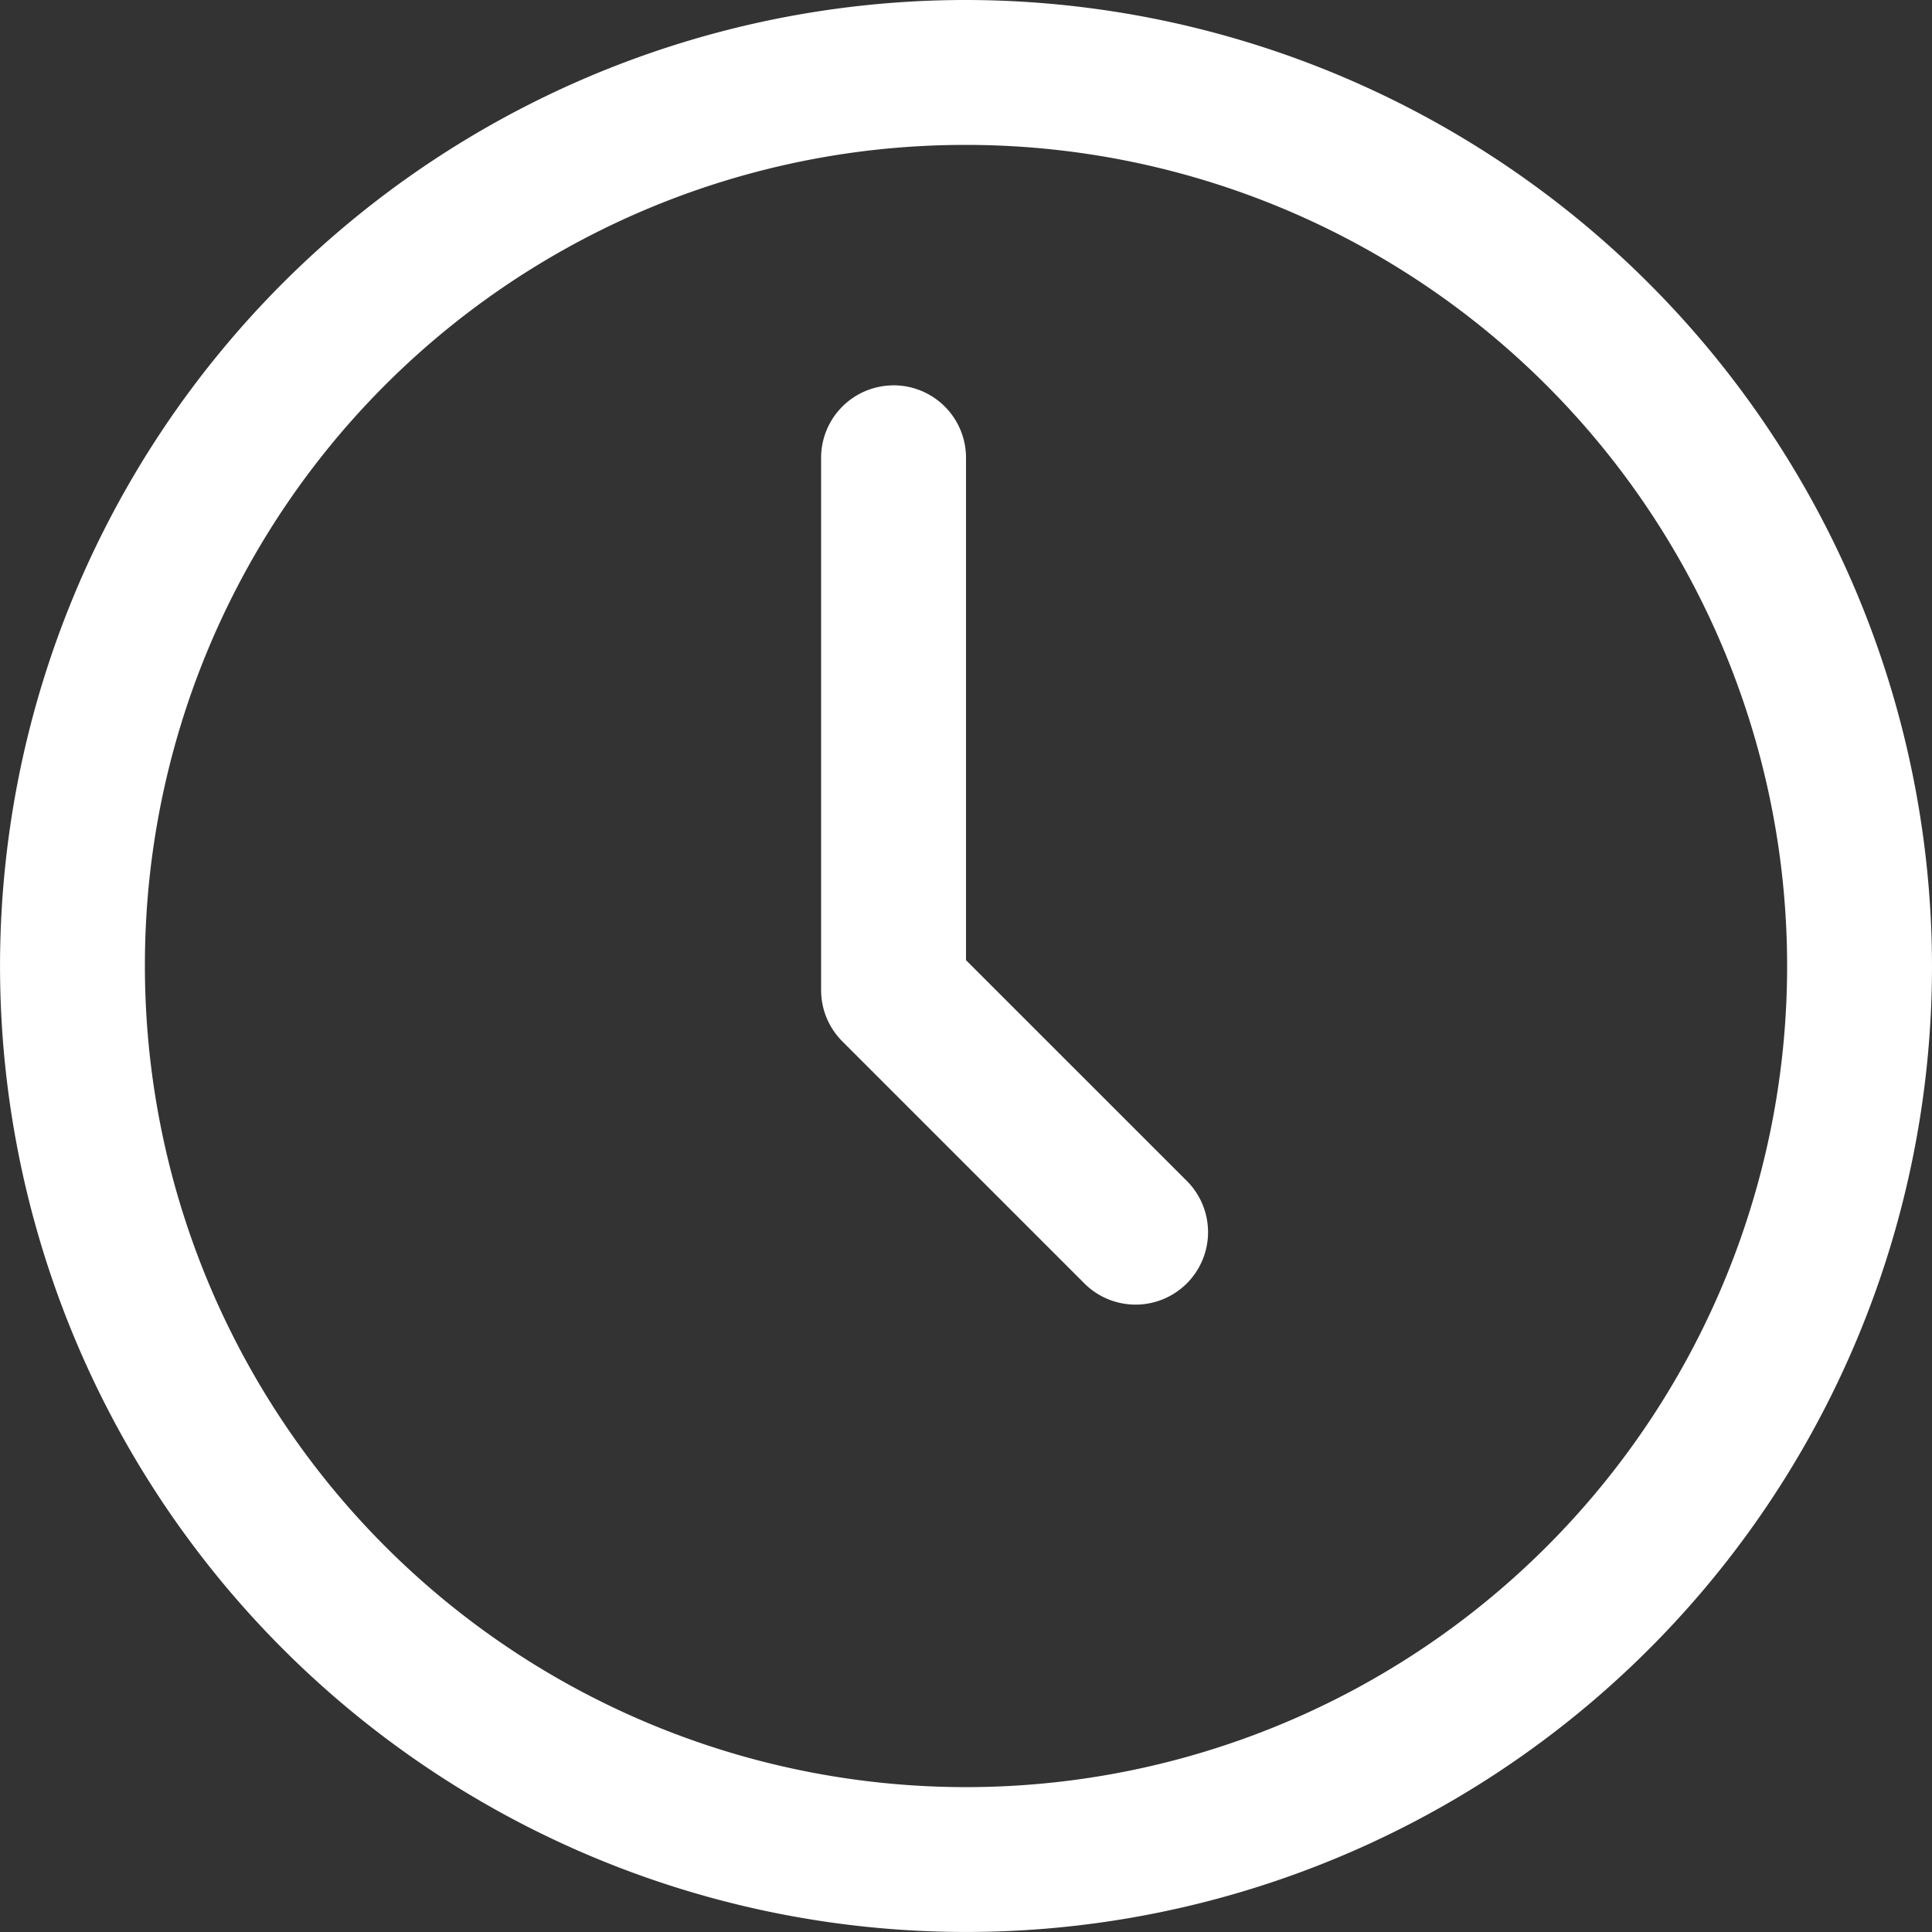 <svg xmlns="http://www.w3.org/2000/svg" width="55.437" height="55.437" viewBox="0 0 55.437 55.437">
  <rect x="0" y="0" width="55.437" height="55.437" fill="#333333" stroke="none"/>
  <path id="icons8-clock" d="M31.718,4A27.718,27.718,0,1,0,59.437,31.718,27.75,27.75,0,0,0,31.718,4Zm0,4.158A23.561,23.561,0,1,1,8.158,31.718,23.529,23.529,0,0,1,31.718,8.158Zm-2.111,6.9a2.079,2.079,0,0,0-2.046,2.109V32.411a2.079,2.079,0,0,0,.609,1.47l6.93,6.93a2.079,2.079,0,1,0,2.94-2.94l-6.321-6.32V17.166a2.079,2.079,0,0,0-2.111-2.109Z" transform="translate(-4 -4)" fill="#fff"/>
</svg>
